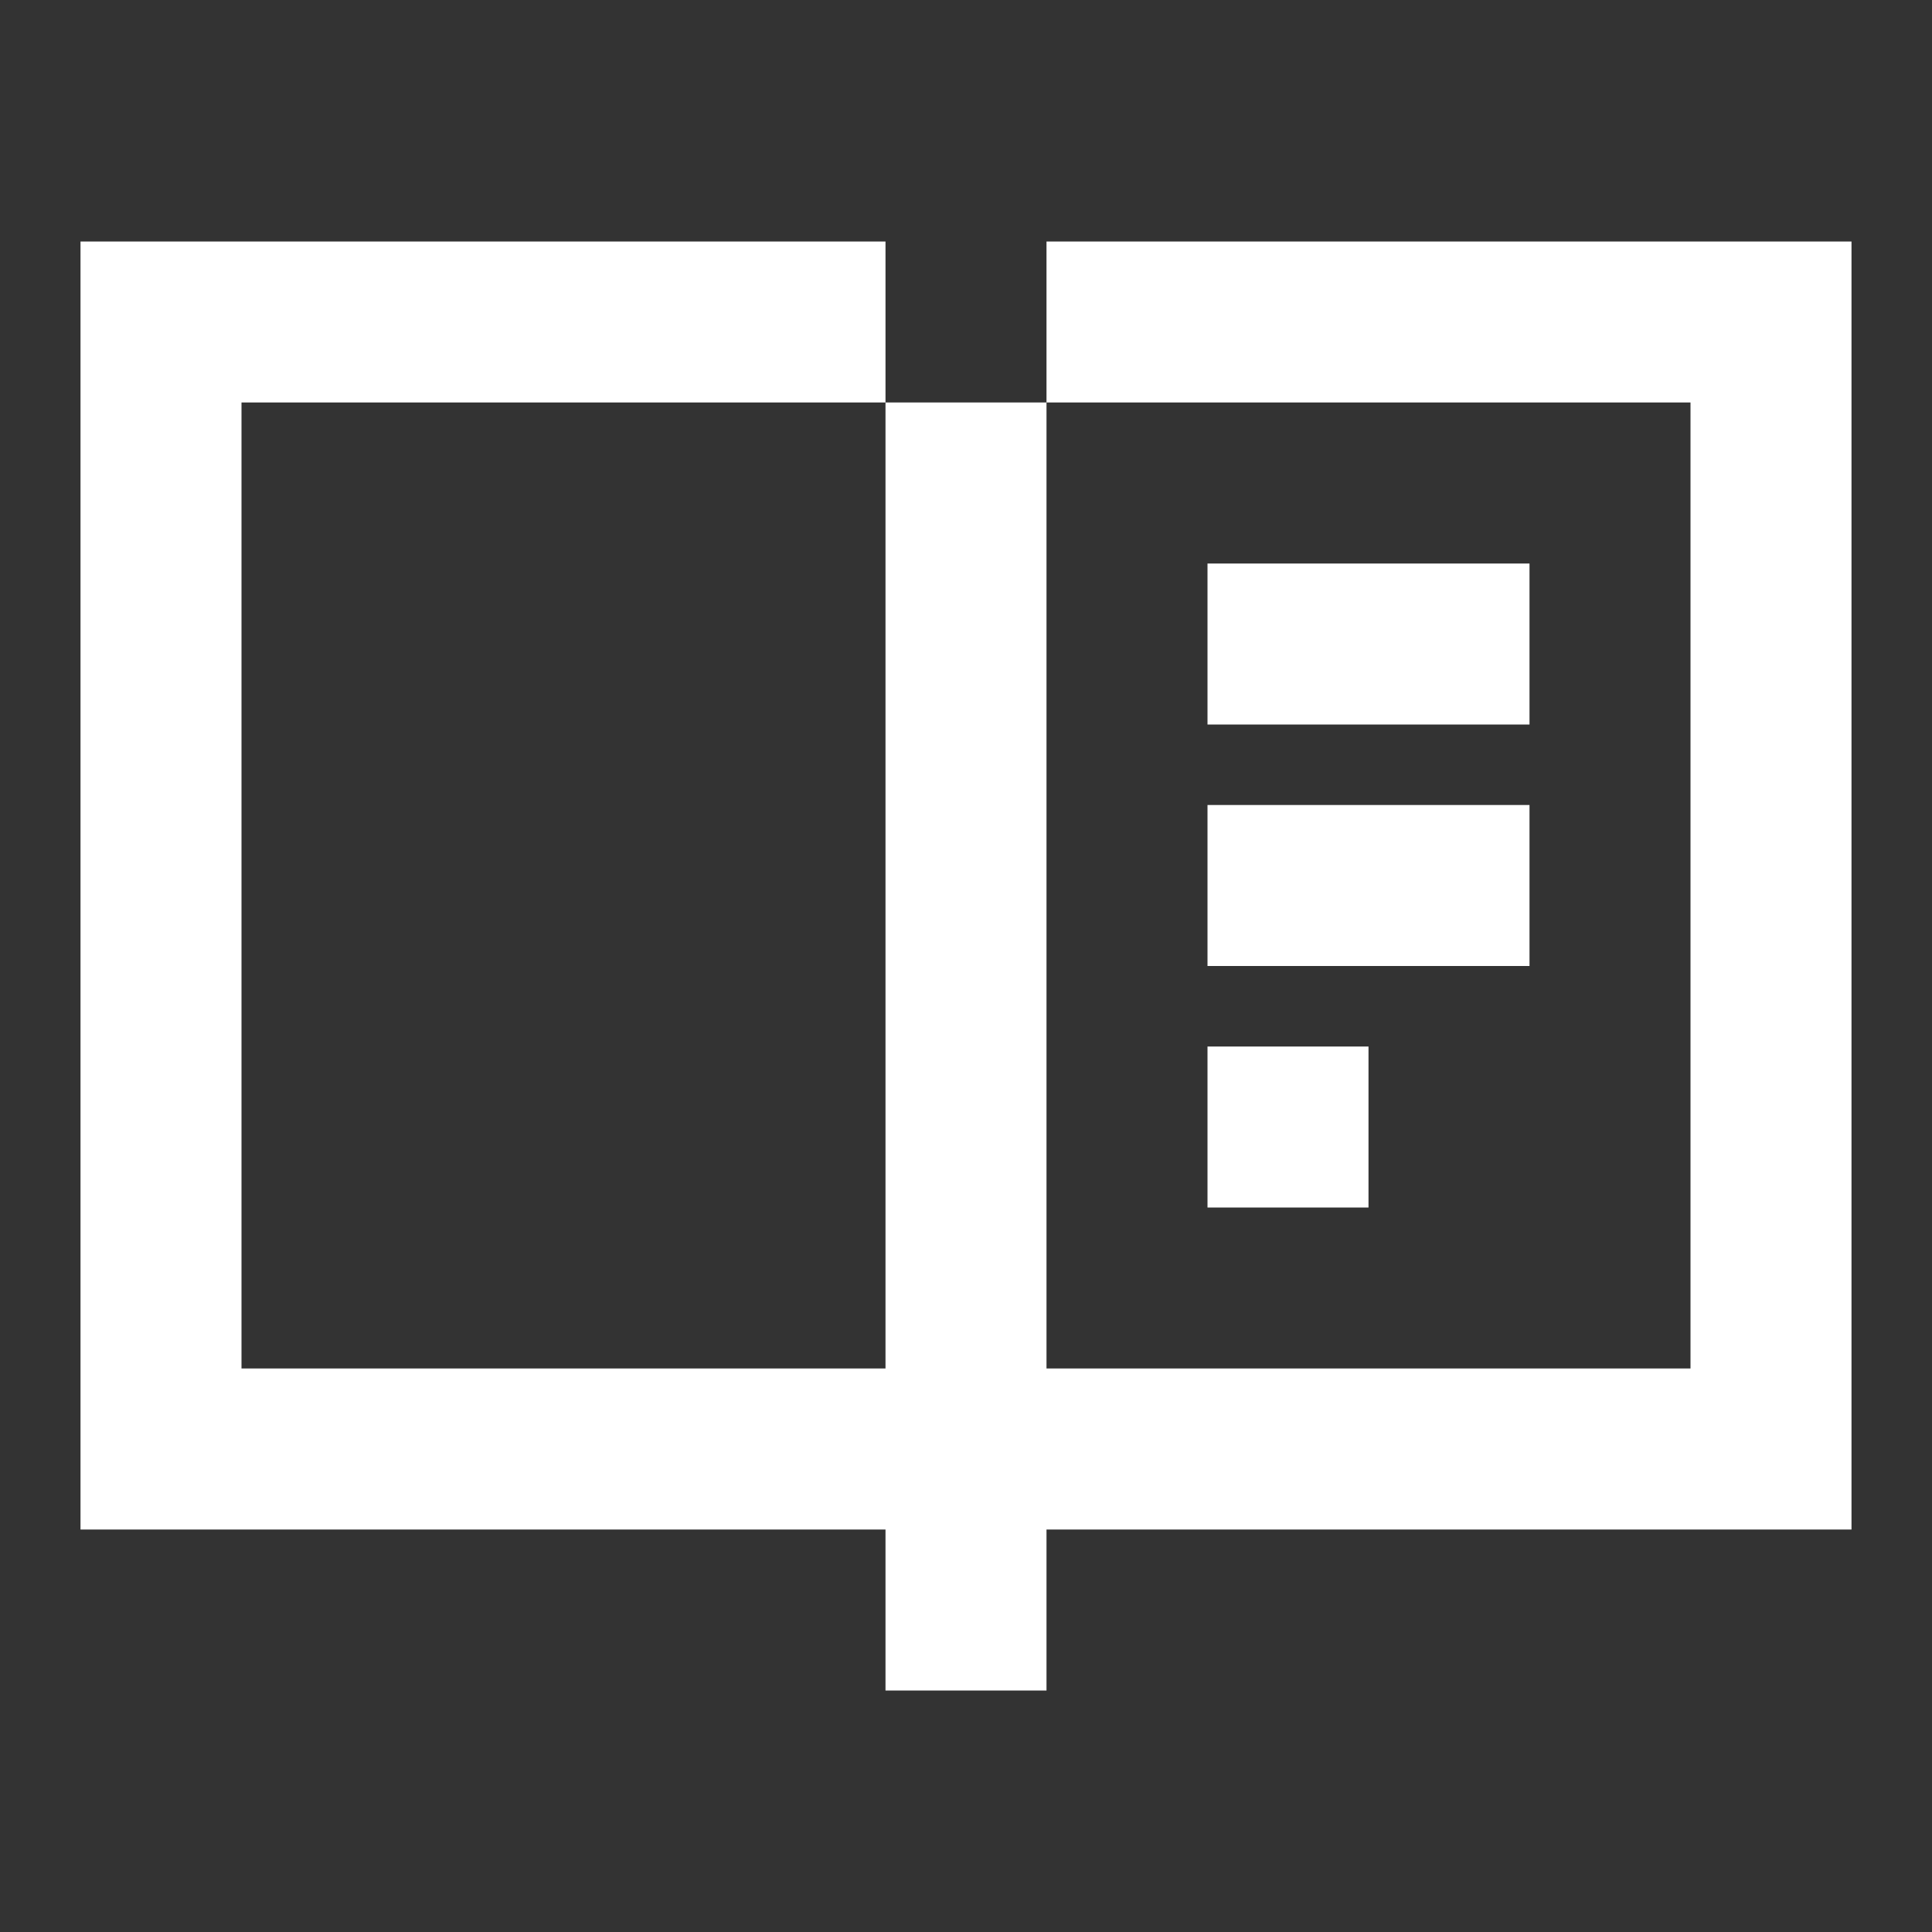 <!DOCTYPE svg PUBLIC "-//W3C//DTD SVG 1.1//EN" "http://www.w3.org/Graphics/SVG/1.1/DTD/svg11.dtd">
<!-- Uploaded to: SVG Repo, www.svgrepo.com, Transformed by: SVG Repo Mixer Tools -->
<svg width="800px" height="800px" viewBox="0 0 24 24" fill="none" xmlns="http://www.w3.org/2000/svg">
<rect x="0" y="0" width="24" height="24" fill="#333333" stroke="none"/>
<g id="SVGRepo_bgCarrier" stroke-width="0"/>
<g id="SVGRepo_tracerCarrier" stroke-linecap="round" stroke-linejoin="round"/>
<g id="SVGRepo_iconCarrier"> <path d="M3 3h8v2H3v12h8V5h2v12h8V5h-8V3h10v16H13v2h-2v-2H1V3h2zm16 7h-4v2h4v-2zm-4-3h4v2h-4V7zm2 6h-2v2h2v-2z" fill="#ffffff"/> </g>
</svg>